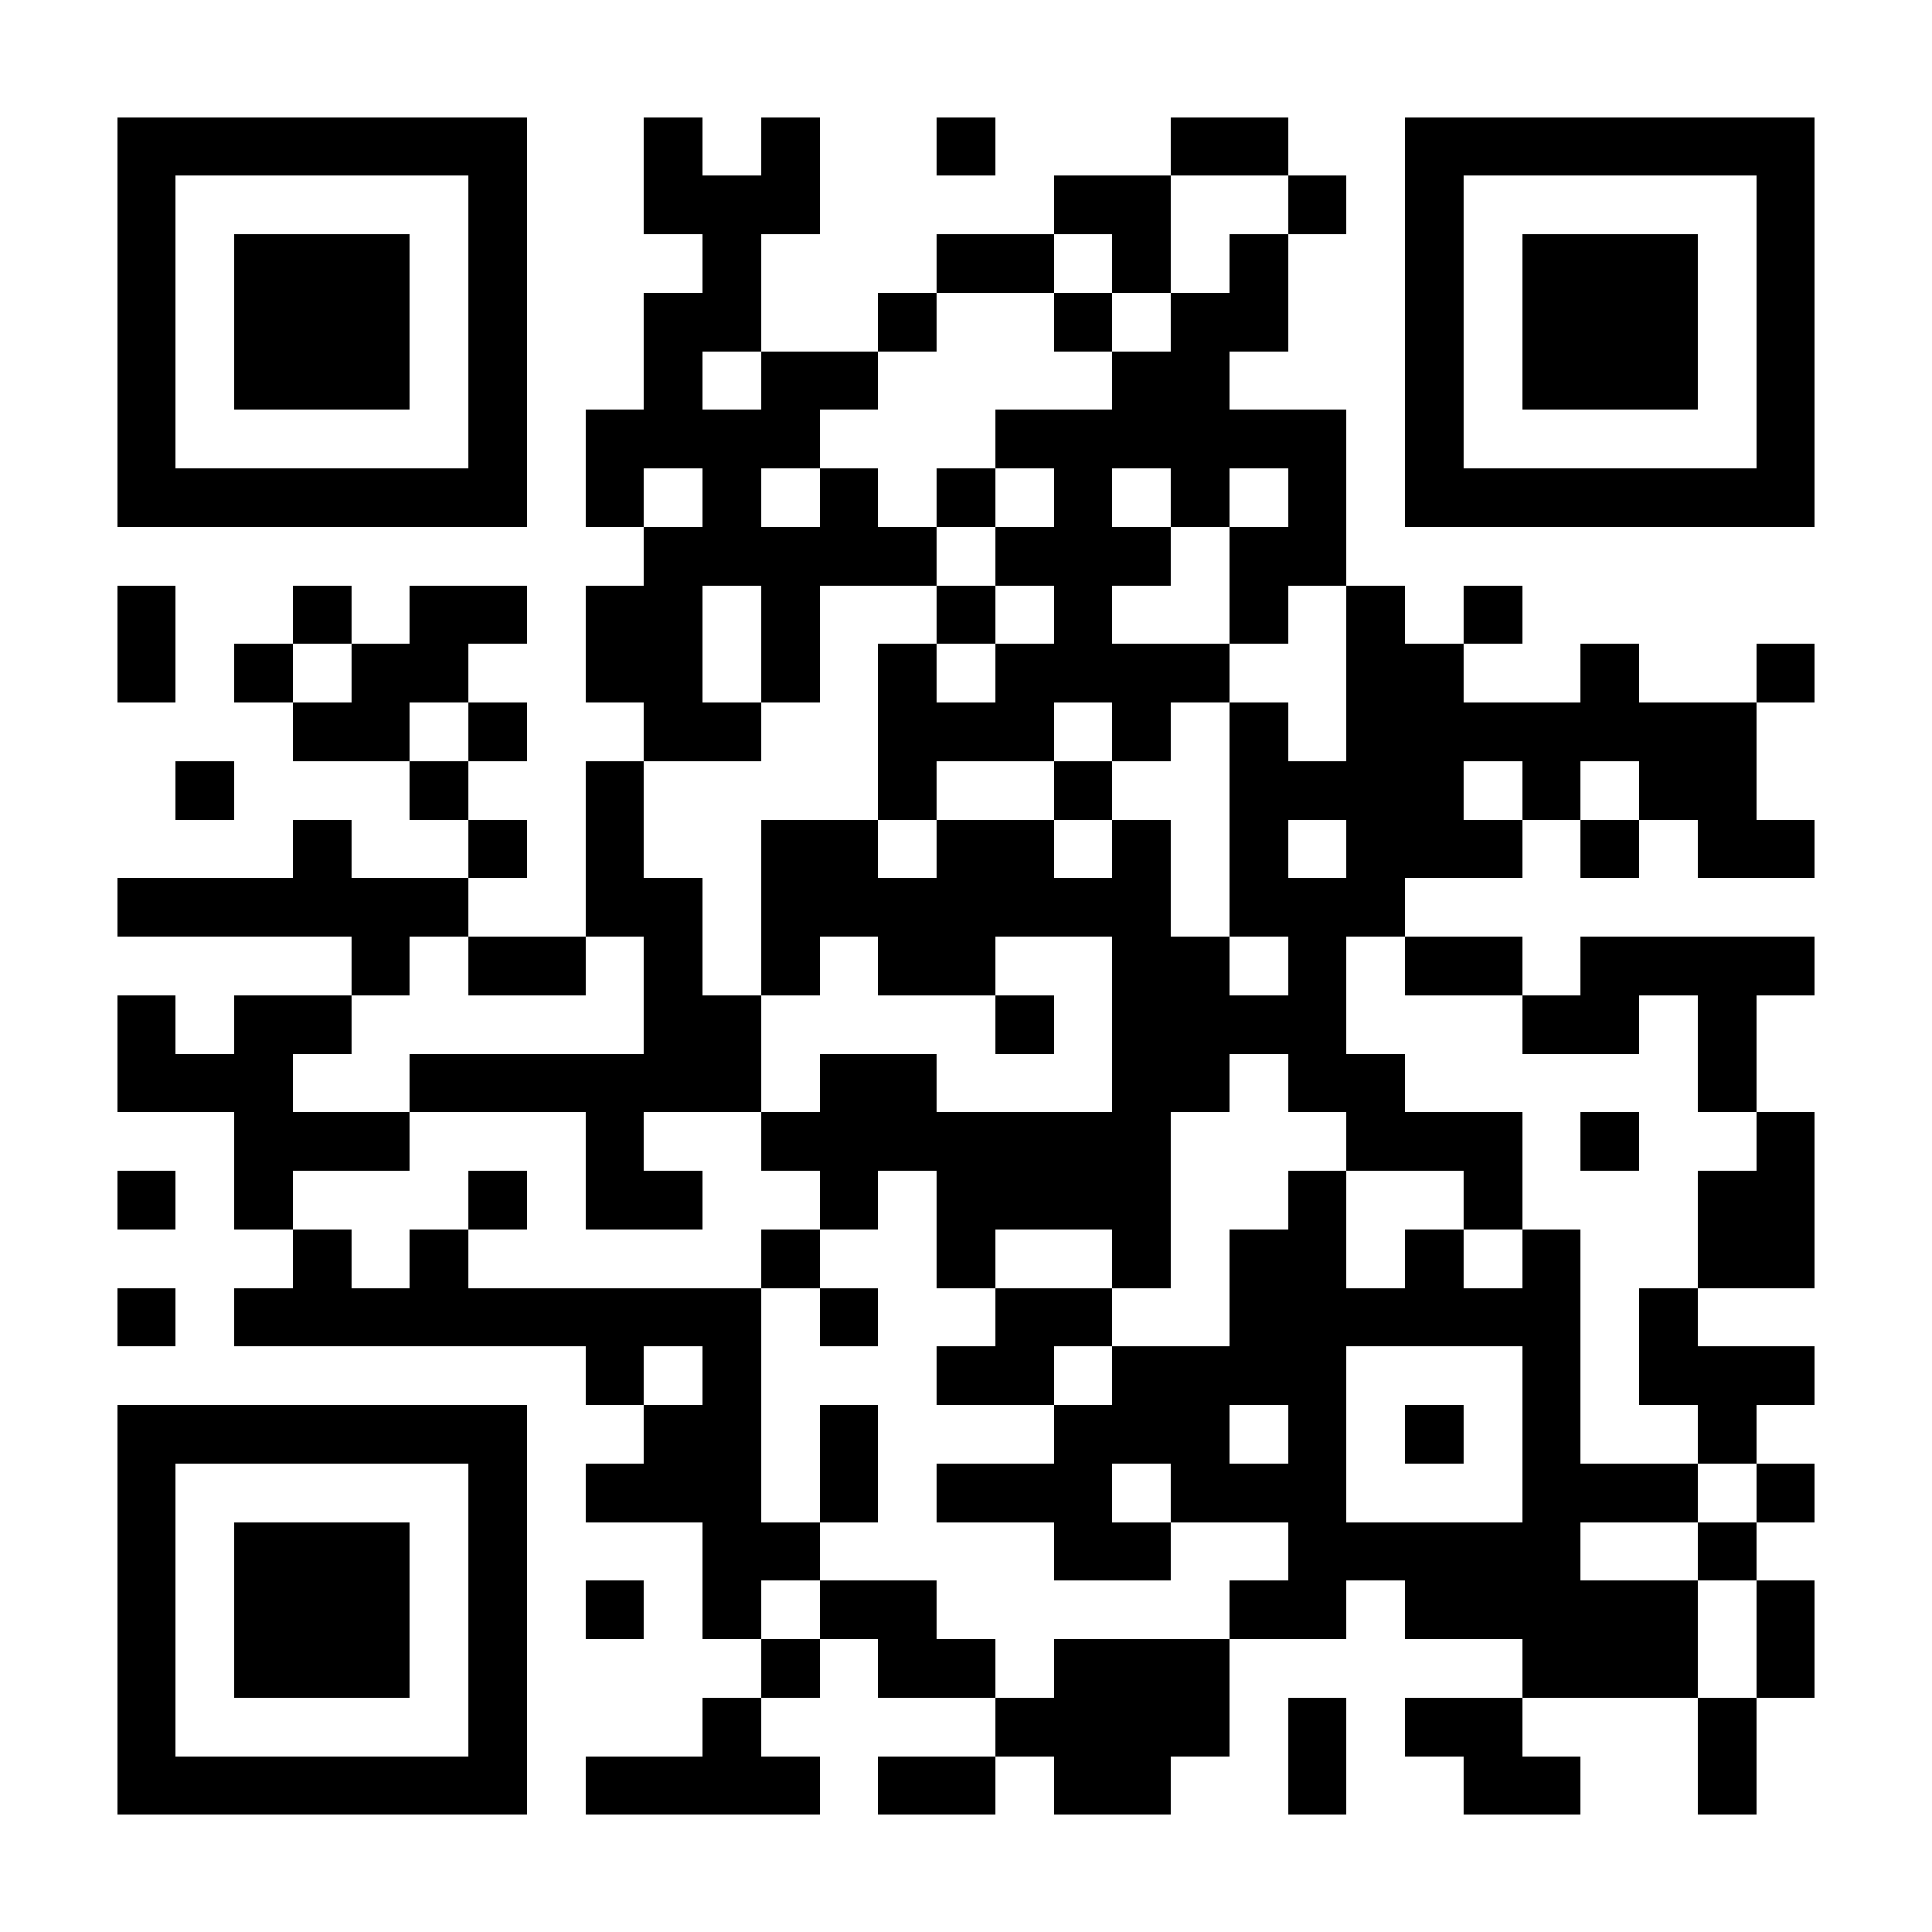 <?xml version="1.0" encoding="UTF-8"?>
<!DOCTYPE svg PUBLIC '-//W3C//DTD SVG 1.0//EN'
          'http://www.w3.org/TR/2001/REC-SVG-20010904/DTD/svg10.dtd'>
<svg fill="#fff" height="33" shape-rendering="crispEdges" style="fill: #fff;" viewBox="0 0 33 33" width="33" xmlns="http://www.w3.org/2000/svg" xmlns:xlink="http://www.w3.org/1999/xlink"
><path d="M0 0h33v33H0z"
  /><path d="M2 2.5h7m2 0h1m1 0h1m2 0h1m3 0h2m2 0h7M2 3.5h1m5 0h1m2 0h3m4 0h2m2 0h1m1 0h1m5 0h1M2 4.5h1m1 0h3m1 0h1m3 0h1m3 0h2m1 0h1m1 0h1m2 0h1m1 0h3m1 0h1M2 5.5h1m1 0h3m1 0h1m2 0h2m2 0h1m2 0h1m1 0h2m2 0h1m1 0h3m1 0h1M2 6.5h1m1 0h3m1 0h1m2 0h1m1 0h2m4 0h2m3 0h1m1 0h3m1 0h1M2 7.5h1m5 0h1m1 0h4m3 0h6m1 0h1m5 0h1M2 8.5h7m1 0h1m1 0h1m1 0h1m1 0h1m1 0h1m1 0h1m1 0h1m1 0h7M11 9.5h5m1 0h3m1 0h2M2 10.5h1m2 0h1m1 0h2m1 0h2m1 0h1m2 0h1m1 0h1m2 0h1m1 0h1m1 0h1M2 11.5h1m1 0h1m1 0h2m2 0h2m1 0h1m1 0h1m1 0h4m2 0h2m2 0h1m2 0h1M5 12.5h2m1 0h1m2 0h2m2 0h3m1 0h1m1 0h1m1 0h7M3 13.5h1m3 0h1m2 0h1m4 0h1m2 0h1m2 0h4m1 0h1m1 0h2M5 14.5h1m2 0h1m1 0h1m2 0h2m1 0h2m1 0h1m1 0h1m1 0h3m1 0h1m1 0h2M2 15.5h6m2 0h2m1 0h7m1 0h3M6 16.5h1m1 0h2m1 0h1m1 0h1m1 0h2m2 0h2m1 0h1m1 0h2m1 0h4M2 17.5h1m1 0h2m5 0h2m4 0h1m1 0h4m3 0h2m1 0h1M2 18.5h3m2 0h6m1 0h2m3 0h2m1 0h2m5 0h1M4 19.5h3m3 0h1m2 0h7m3 0h3m1 0h1m2 0h1M2 20.5h1m1 0h1m3 0h1m1 0h2m2 0h1m1 0h4m2 0h1m2 0h1m3 0h2M5 21.5h1m1 0h1m5 0h1m2 0h1m2 0h1m1 0h2m1 0h1m1 0h1m2 0h2M2 22.5h1m1 0h9m1 0h1m2 0h2m2 0h6m1 0h1M10 23.5h1m1 0h1m3 0h2m1 0h4m3 0h1m1 0h3M2 24.5h7m2 0h2m1 0h1m3 0h3m1 0h1m1 0h1m1 0h1m2 0h1M2 25.5h1m5 0h1m1 0h3m1 0h1m1 0h3m1 0h3m3 0h3m1 0h1M2 26.5h1m1 0h3m1 0h1m3 0h2m4 0h2m2 0h5m2 0h1M2 27.5h1m1 0h3m1 0h1m1 0h1m1 0h1m1 0h2m5 0h2m1 0h5m1 0h1M2 28.5h1m1 0h3m1 0h1m4 0h1m1 0h2m1 0h3m5 0h3m1 0h1M2 29.5h1m5 0h1m3 0h1m4 0h4m1 0h1m1 0h2m3 0h1M2 30.5h7m1 0h4m1 0h2m1 0h2m2 0h1m2 0h2m2 0h1" stroke="#000"
/></svg
>
